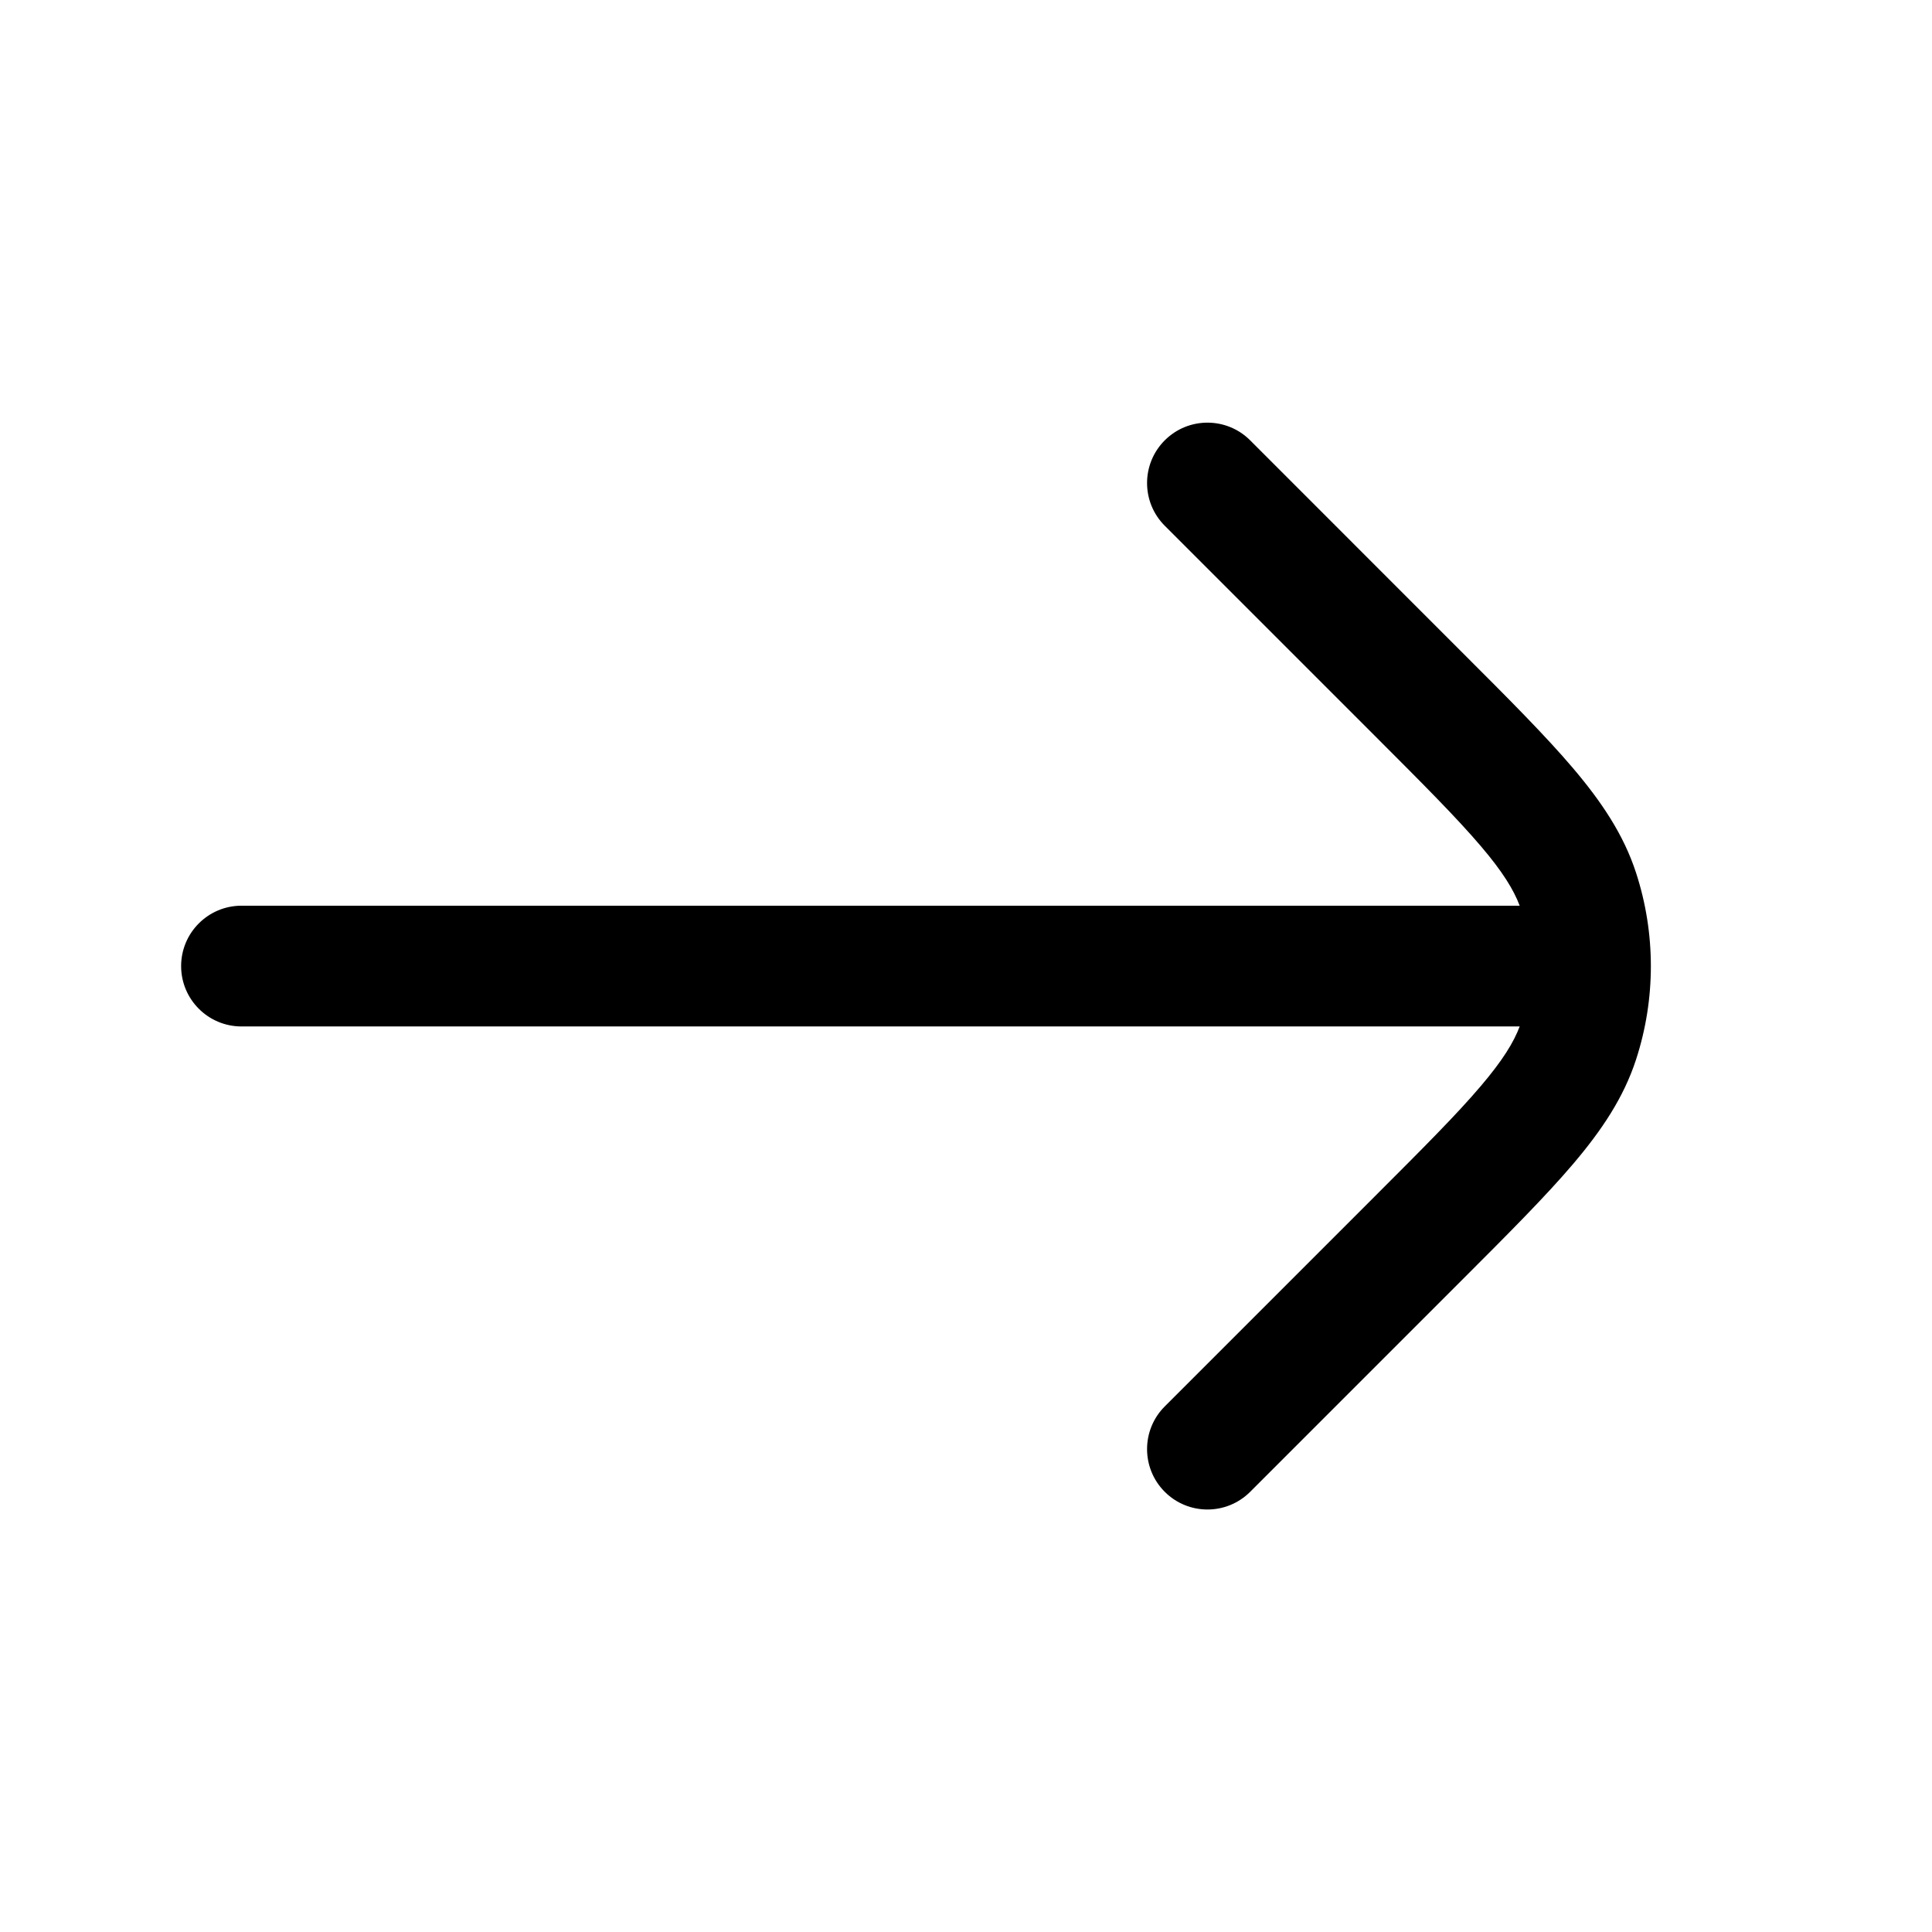 <?xml version="1.0" encoding="utf-8"?><!-- Скачано с сайта svg4.ru / Downloaded from svg4.ru -->
<svg width="800px" height="800px" viewBox="0 0 24 24" fill="none" xmlns="http://www.w3.org/2000/svg"><path clip-rule="evenodd" d="m15.53 5.47c-.293-.293-.768-.293-1.061 0s-.293.768 0 1.061l2.606 2.606c.603.603 1.022 1.023 1.323 1.377.27.317.406.54.48.737h-15.878c-.414 0-.75.336-.75.75s.336.75.75.75h15.878c-.074.197-.21.419-.48.737-.3.354-.72.774-1.323 1.377l-2.606 2.606c-.293.293-.293.768 0 1.061s.768.293 1.061 0l2.606-2.606.023-.023c.575-.575 1.038-1.038 1.383-1.444.355-.418.628-.824.782-1.298.245-.753.245-1.565 0-2.318-.154-.474-.427-.88-.782-1.299-.345-.406-.808-.87-1.383-1.444v-0l-.023-.023z" fill="#000000" fill-rule="evenodd"/></svg>